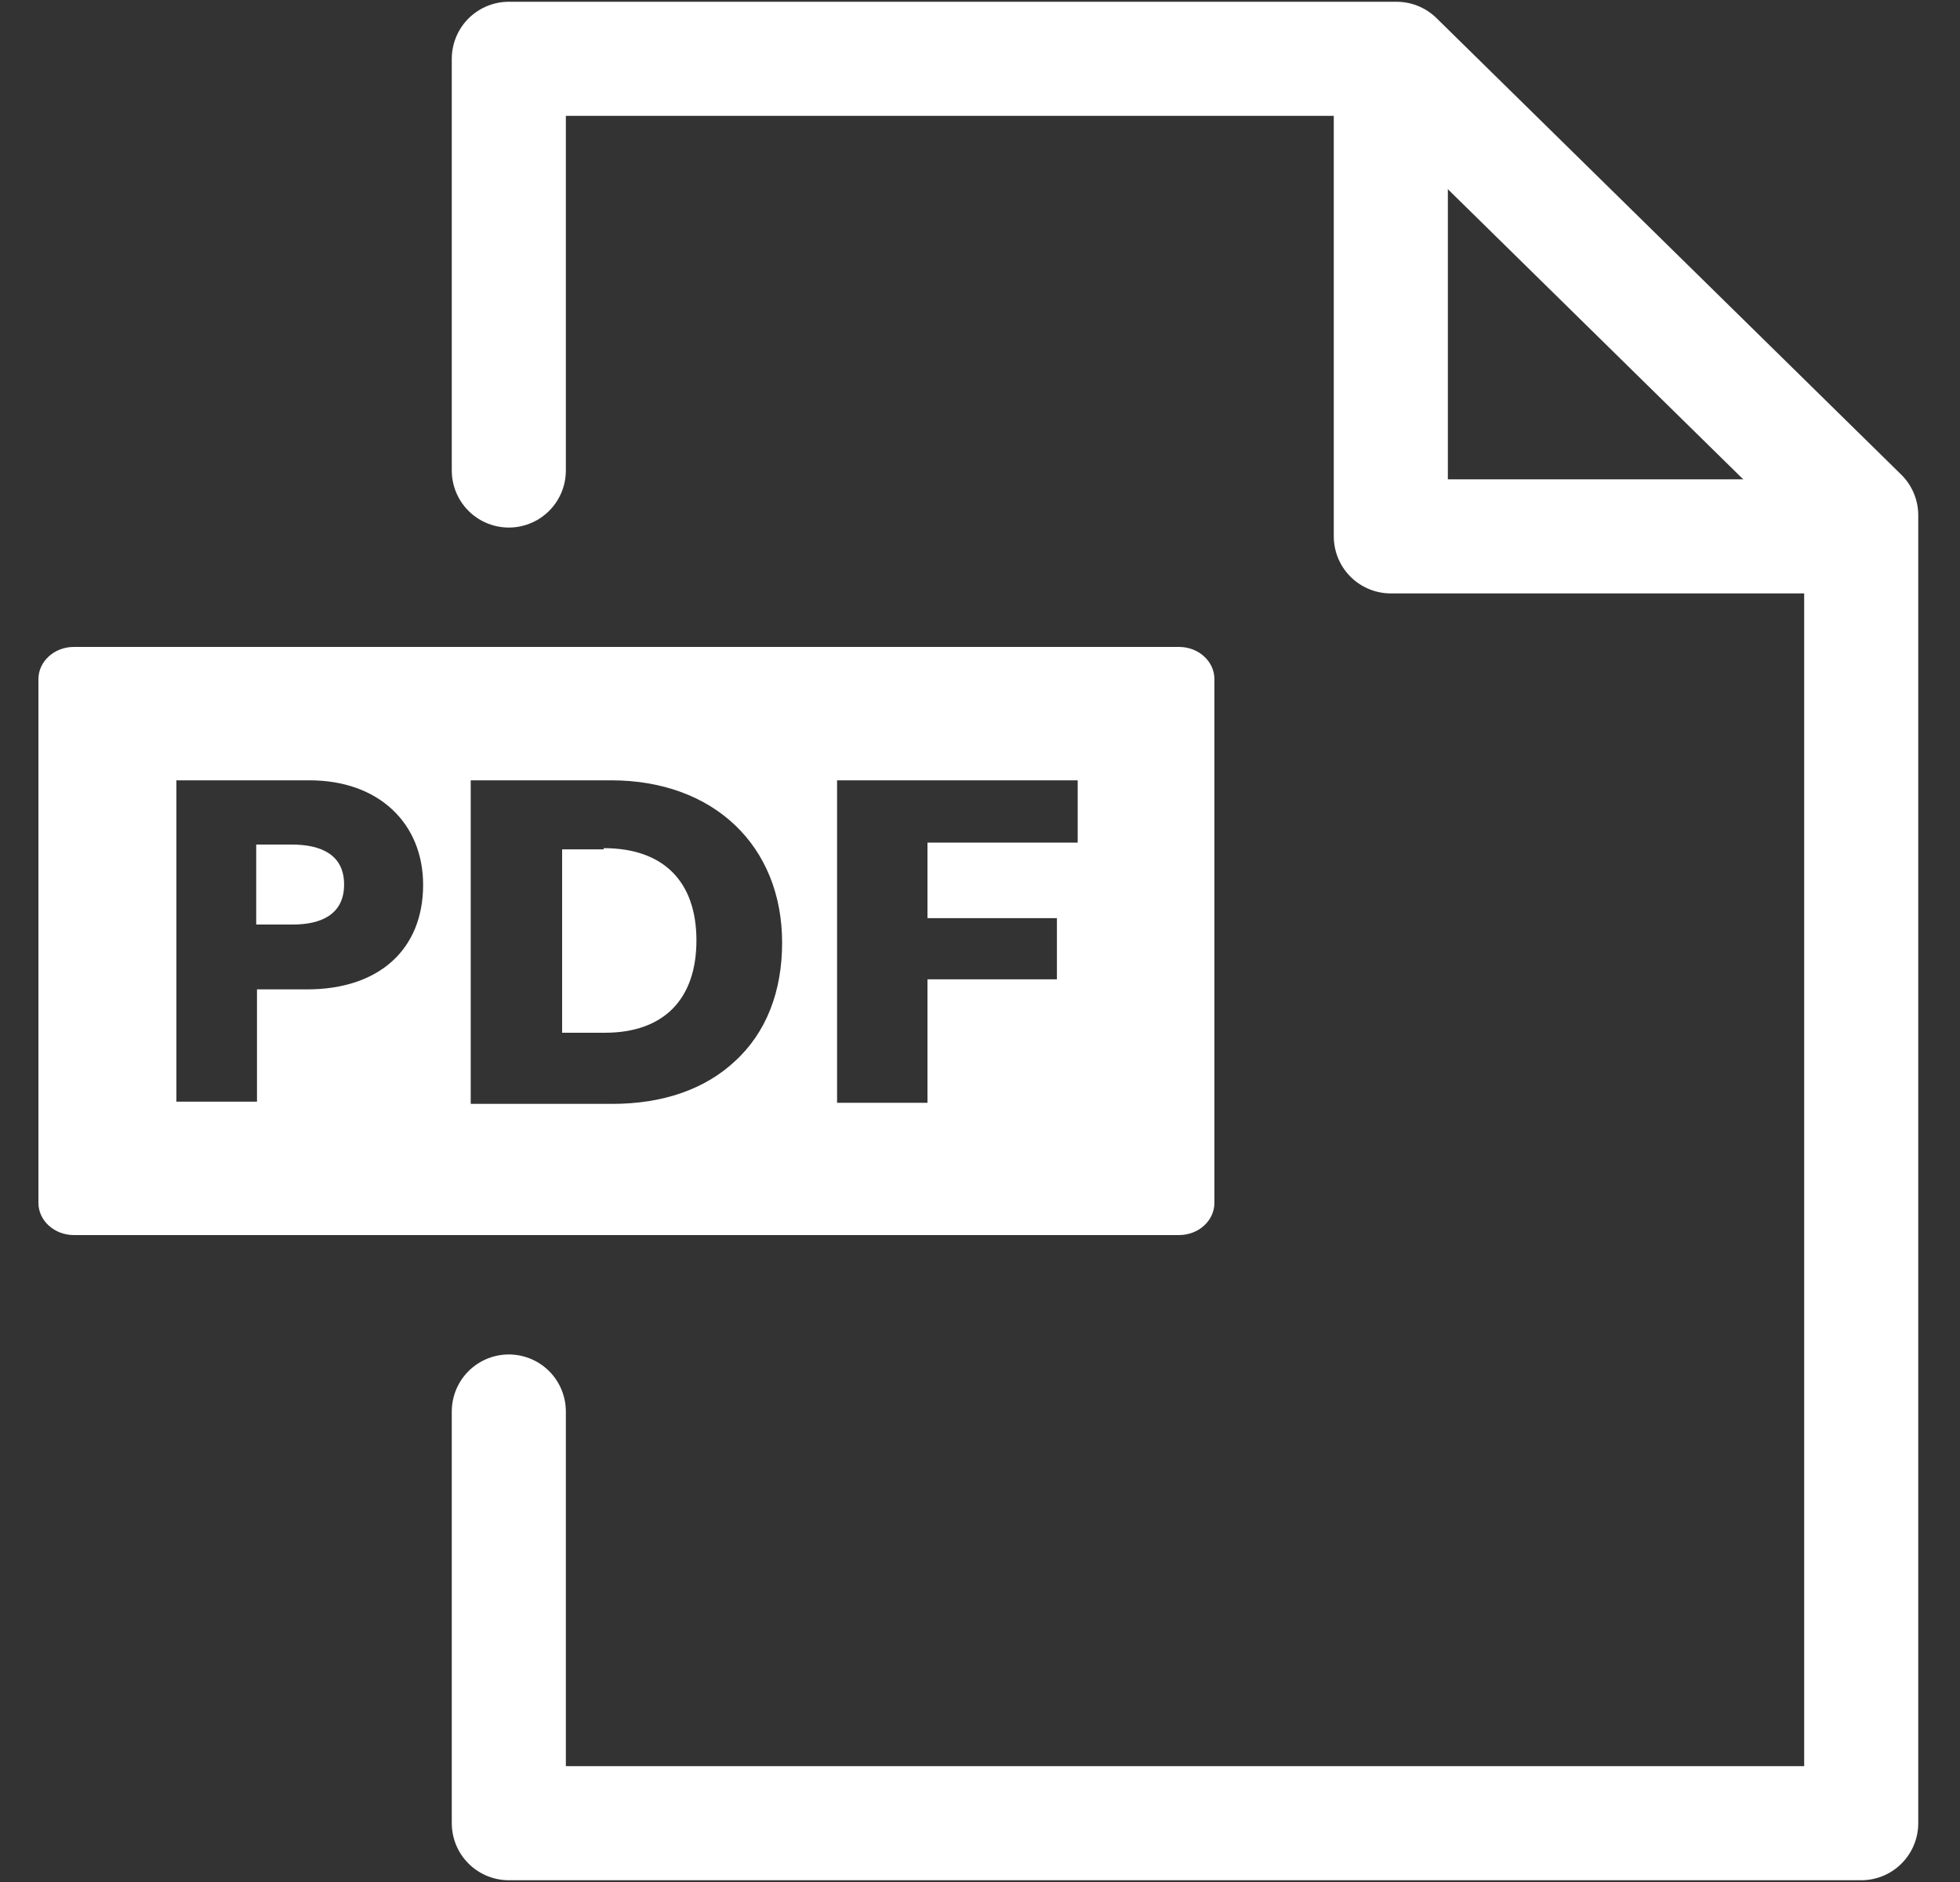 <svg width="25" height="24" viewBox="0 0 25 24" fill="none" xmlns="http://www.w3.org/2000/svg">
<rect x="0" y="0" width="25" height="24" fill="#333333" stroke="none"/>
<path d="M6.49 6V0.75H17.813L23.74 6.571V23.25H6.49V18" stroke="white" stroke-width="1.455" stroke-linecap="round" stroke-linejoin="round"/>
<path d="M17.74 0.75V6.84H23.5" stroke="white" stroke-width="1.455" stroke-linejoin="round"/>
<path d="M7.7 10.831H7.17V13.17H7.715C8.463 13.17 8.883 12.745 8.883 11.993C8.883 11.242 8.463 10.816 7.7 10.816V10.831Z" fill="white"/>
<path d="M15.054 8.25H0.942C0.693 8.25 0.49 8.434 0.49 8.661V15.339C0.49 15.566 0.693 15.75 0.942 15.75H15.039C15.288 15.75 15.49 15.566 15.49 15.339V8.661C15.49 8.434 15.288 8.25 15.039 8.25H15.054ZM3.933 12.617H3.278V14.049H2.25V9.951H3.948C4.836 9.951 5.397 10.504 5.397 11.284C5.397 12.106 4.836 12.617 3.917 12.617H3.933ZM9.384 13.524C8.995 13.893 8.45 14.077 7.811 14.077H6.004V9.951H7.796C9.104 9.951 9.976 10.788 9.976 12.021C9.976 12.645 9.774 13.17 9.369 13.538L9.384 13.524ZM13.746 10.745H11.83V11.709H13.481V12.489H11.83V14.063H10.677V9.951H13.746V10.745Z" fill="white"/>
<path d="M3.719 10.77H3.268V11.79H3.735C4.093 11.79 4.389 11.663 4.389 11.28C4.389 10.897 4.093 10.77 3.719 10.77Z" fill="white"/>
</svg>
